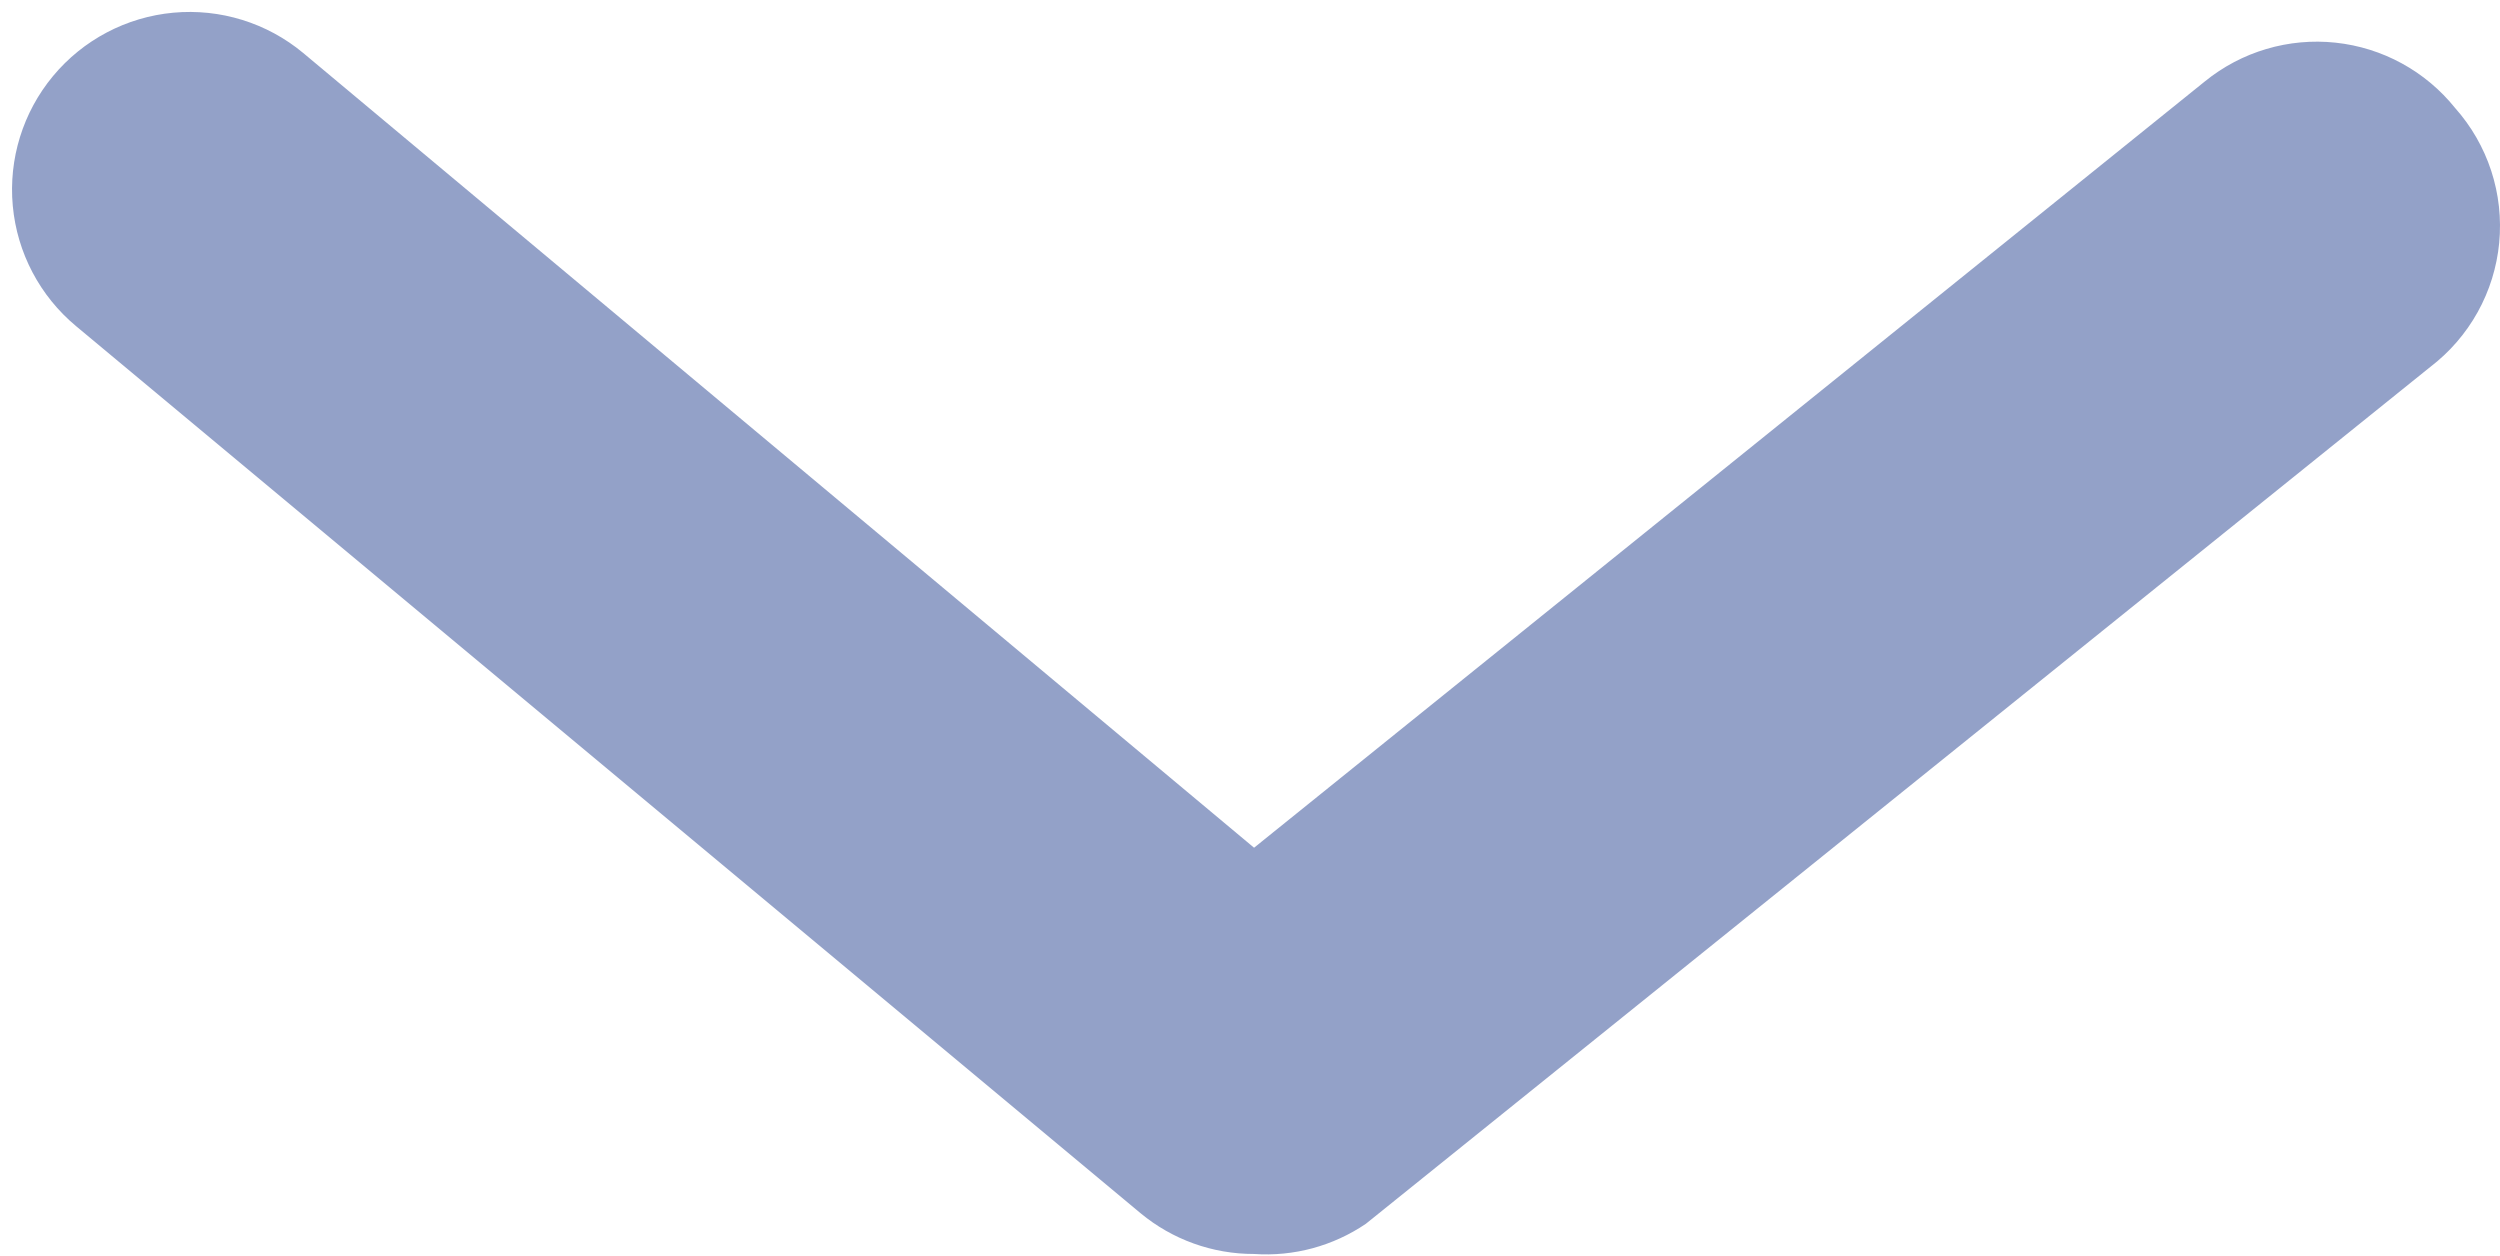 <?xml version="1.0" encoding="UTF-8"?> <svg xmlns="http://www.w3.org/2000/svg" width="205" height="103" viewBox="0 0 205 103" fill="none"> <path opacity="0.5" d="M102.833 102.826C99.434 102.833 96.14 101.649 93.523 99.481L6.241 26.746C3.271 24.277 1.402 20.729 1.048 16.882C0.693 13.035 1.881 9.205 4.35 6.235C6.819 3.264 10.368 1.396 14.214 1.041C18.061 0.686 21.891 1.874 24.861 4.343L102.833 69.514L180.805 6.671C182.293 5.463 184.005 4.56 185.843 4.016C187.681 3.471 189.608 3.295 191.514 3.498C193.42 3.701 195.267 4.278 196.949 5.197C198.632 6.116 200.116 7.359 201.316 8.853C202.648 10.349 203.657 12.104 204.28 14.007C204.902 15.911 205.125 17.923 204.934 19.917C204.742 21.911 204.142 23.844 203.169 25.594C202.196 27.345 200.872 28.876 199.279 30.092L111.998 100.353C109.305 102.179 106.079 103.05 102.833 102.826V102.826Z" fill="#294593"></path> </svg> 
